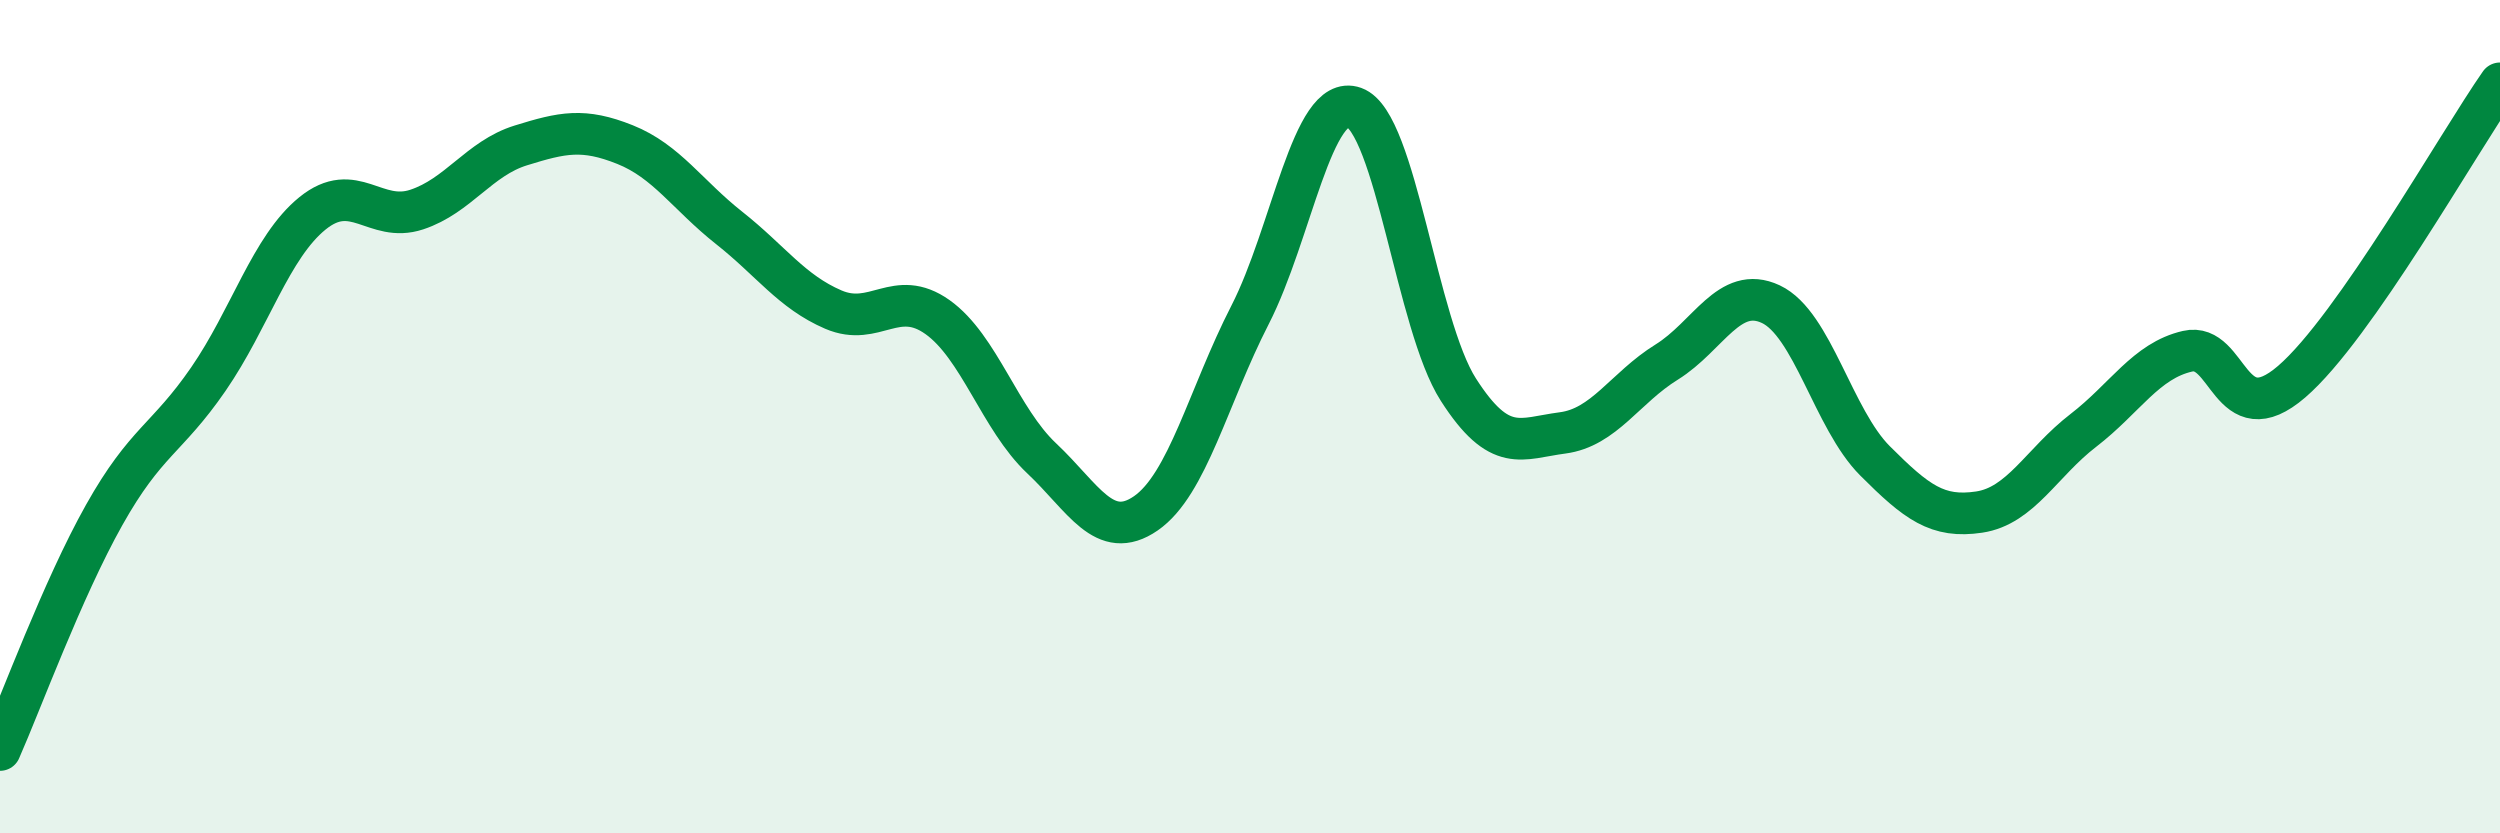 
    <svg width="60" height="20" viewBox="0 0 60 20" xmlns="http://www.w3.org/2000/svg">
      <path
        d="M 0,18 C 0.5,16.87 1.5,14.14 2.5,12.36 C 3.5,10.58 4,10.55 5,9.1 C 6,7.65 6.5,5.93 7.5,5.12 C 8.5,4.31 9,5.36 10,5.03 C 11,4.7 11.5,3.8 12.5,3.49 C 13.5,3.18 14,3.07 15,3.47 C 16,3.87 16.5,4.68 17.5,5.47 C 18.5,6.26 19,7 20,7.43 C 21,7.86 21.5,6.9 22.5,7.61 C 23.5,8.32 24,10.06 25,11 C 26,11.94 26.5,13.01 27.5,12.32 C 28.5,11.63 29,9.51 30,7.56 C 31,5.61 31.5,2.22 32.5,2.58 C 33.5,2.94 34,7.79 35,9.35 C 36,10.91 36.5,10.52 37.5,10.39 C 38.5,10.26 39,9.31 40,8.69 C 41,8.07 41.5,6.83 42.5,7.3 C 43.5,7.77 44,10.06 45,11.06 C 46,12.06 46.5,12.44 47.5,12.29 C 48.5,12.14 49,11.1 50,10.33 C 51,9.56 51.5,8.66 52.5,8.43 C 53.5,8.2 53.5,10.45 55,9.16 C 56.5,7.87 59,3.43 60,2L60 20L0 20Z"
        fill="#008740"
        opacity="0.1"
        stroke-linecap="round"
        stroke-linejoin="round"
      />
      <path
        d="M 0,18 C 0.5,16.87 1.5,14.14 2.5,12.36 C 3.5,10.58 4,10.55 5,9.1 C 6,7.65 6.5,5.93 7.5,5.12 C 8.5,4.31 9,5.36 10,5.03 C 11,4.7 11.5,3.8 12.5,3.49 C 13.5,3.18 14,3.07 15,3.47 C 16,3.87 16.5,4.68 17.5,5.47 C 18.5,6.26 19,7 20,7.43 C 21,7.86 21.5,6.9 22.5,7.61 C 23.5,8.32 24,10.06 25,11 C 26,11.94 26.5,13.01 27.5,12.32 C 28.5,11.63 29,9.51 30,7.56 C 31,5.61 31.5,2.22 32.5,2.58 C 33.5,2.94 34,7.79 35,9.35 C 36,10.91 36.5,10.52 37.5,10.39 C 38.5,10.26 39,9.31 40,8.69 C 41,8.07 41.5,6.83 42.5,7.3 C 43.5,7.77 44,10.06 45,11.06 C 46,12.06 46.5,12.44 47.5,12.29 C 48.5,12.14 49,11.1 50,10.33 C 51,9.56 51.5,8.66 52.5,8.43 C 53.5,8.2 53.5,10.45 55,9.16 C 56.5,7.87 59,3.43 60,2"
        stroke="#008740"
        stroke-width="1"
        fill="none"
        stroke-linecap="round"
        stroke-linejoin="round"
      />
    </svg>
  